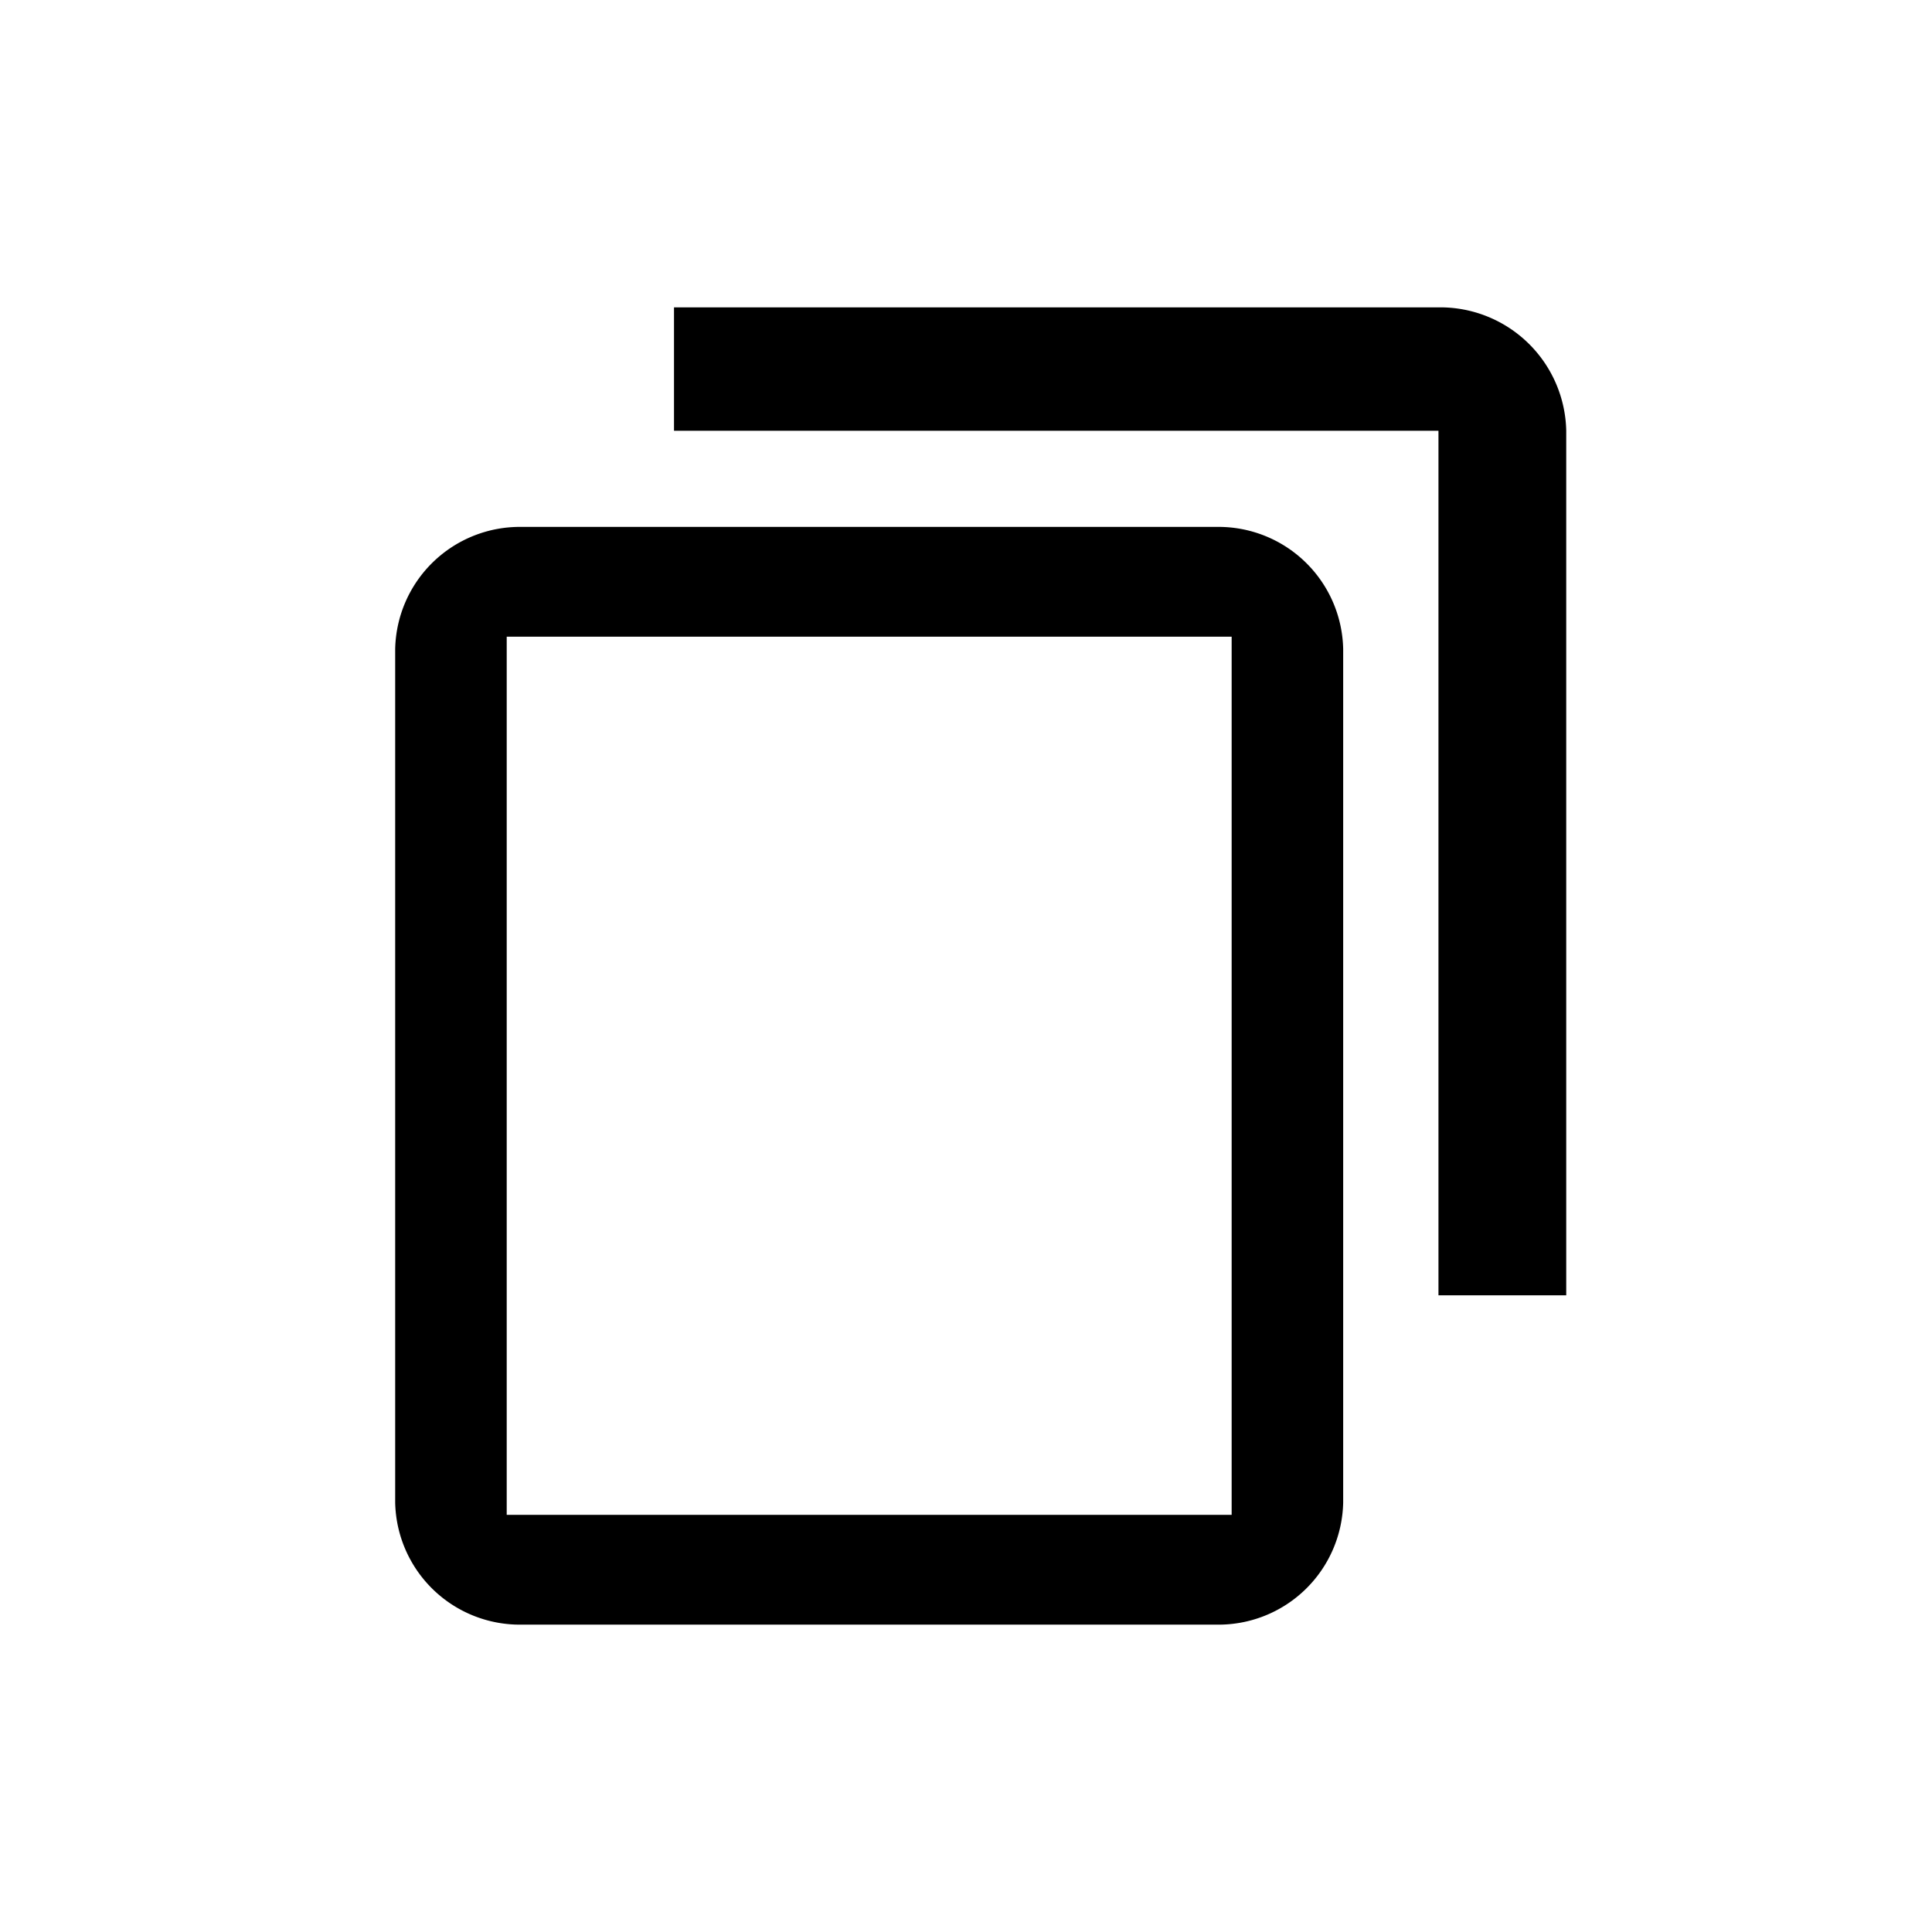 <svg width="44px" height="44px" id="Ebene_1" data-name="Ebene 1" xmlns="http://www.w3.org/2000/svg" viewBox="0 0 44 44"><defs><style>.cls-1{fill:#fdfdfd;fill-opacity:0;}</style></defs><title>Zeichenfläche 1</title><g id="A-_-Icons-_-ItemBundle-_-Bildserie" data-name="A-/-Icons-/-ItemBundle-/-Bildserie"><g id="Colors-_--Tranzparent" data-name="Colors-/--Tranzparent"><rect id="Color-Rectangle" class="cls-1" width="44" height="44"/></g><g id="Icon-Color"><g id="Mask"><path id="path-1" d="M15.35,7H32.76a2.87,2.87,0,0,1,2.91,2.81V29.5H32.76V9.81H15.35Zm-3.47,5H27.71a2.84,2.84,0,0,1,2.88,2.78V34.22A2.84,2.84,0,0,1,27.71,37H11.88A2.84,2.84,0,0,1,9,34.22V14.78A2.84,2.84,0,0,1,11.88,12Zm-.34,22.5H28.05v-20H11.54Z"/></g></g></g></svg>